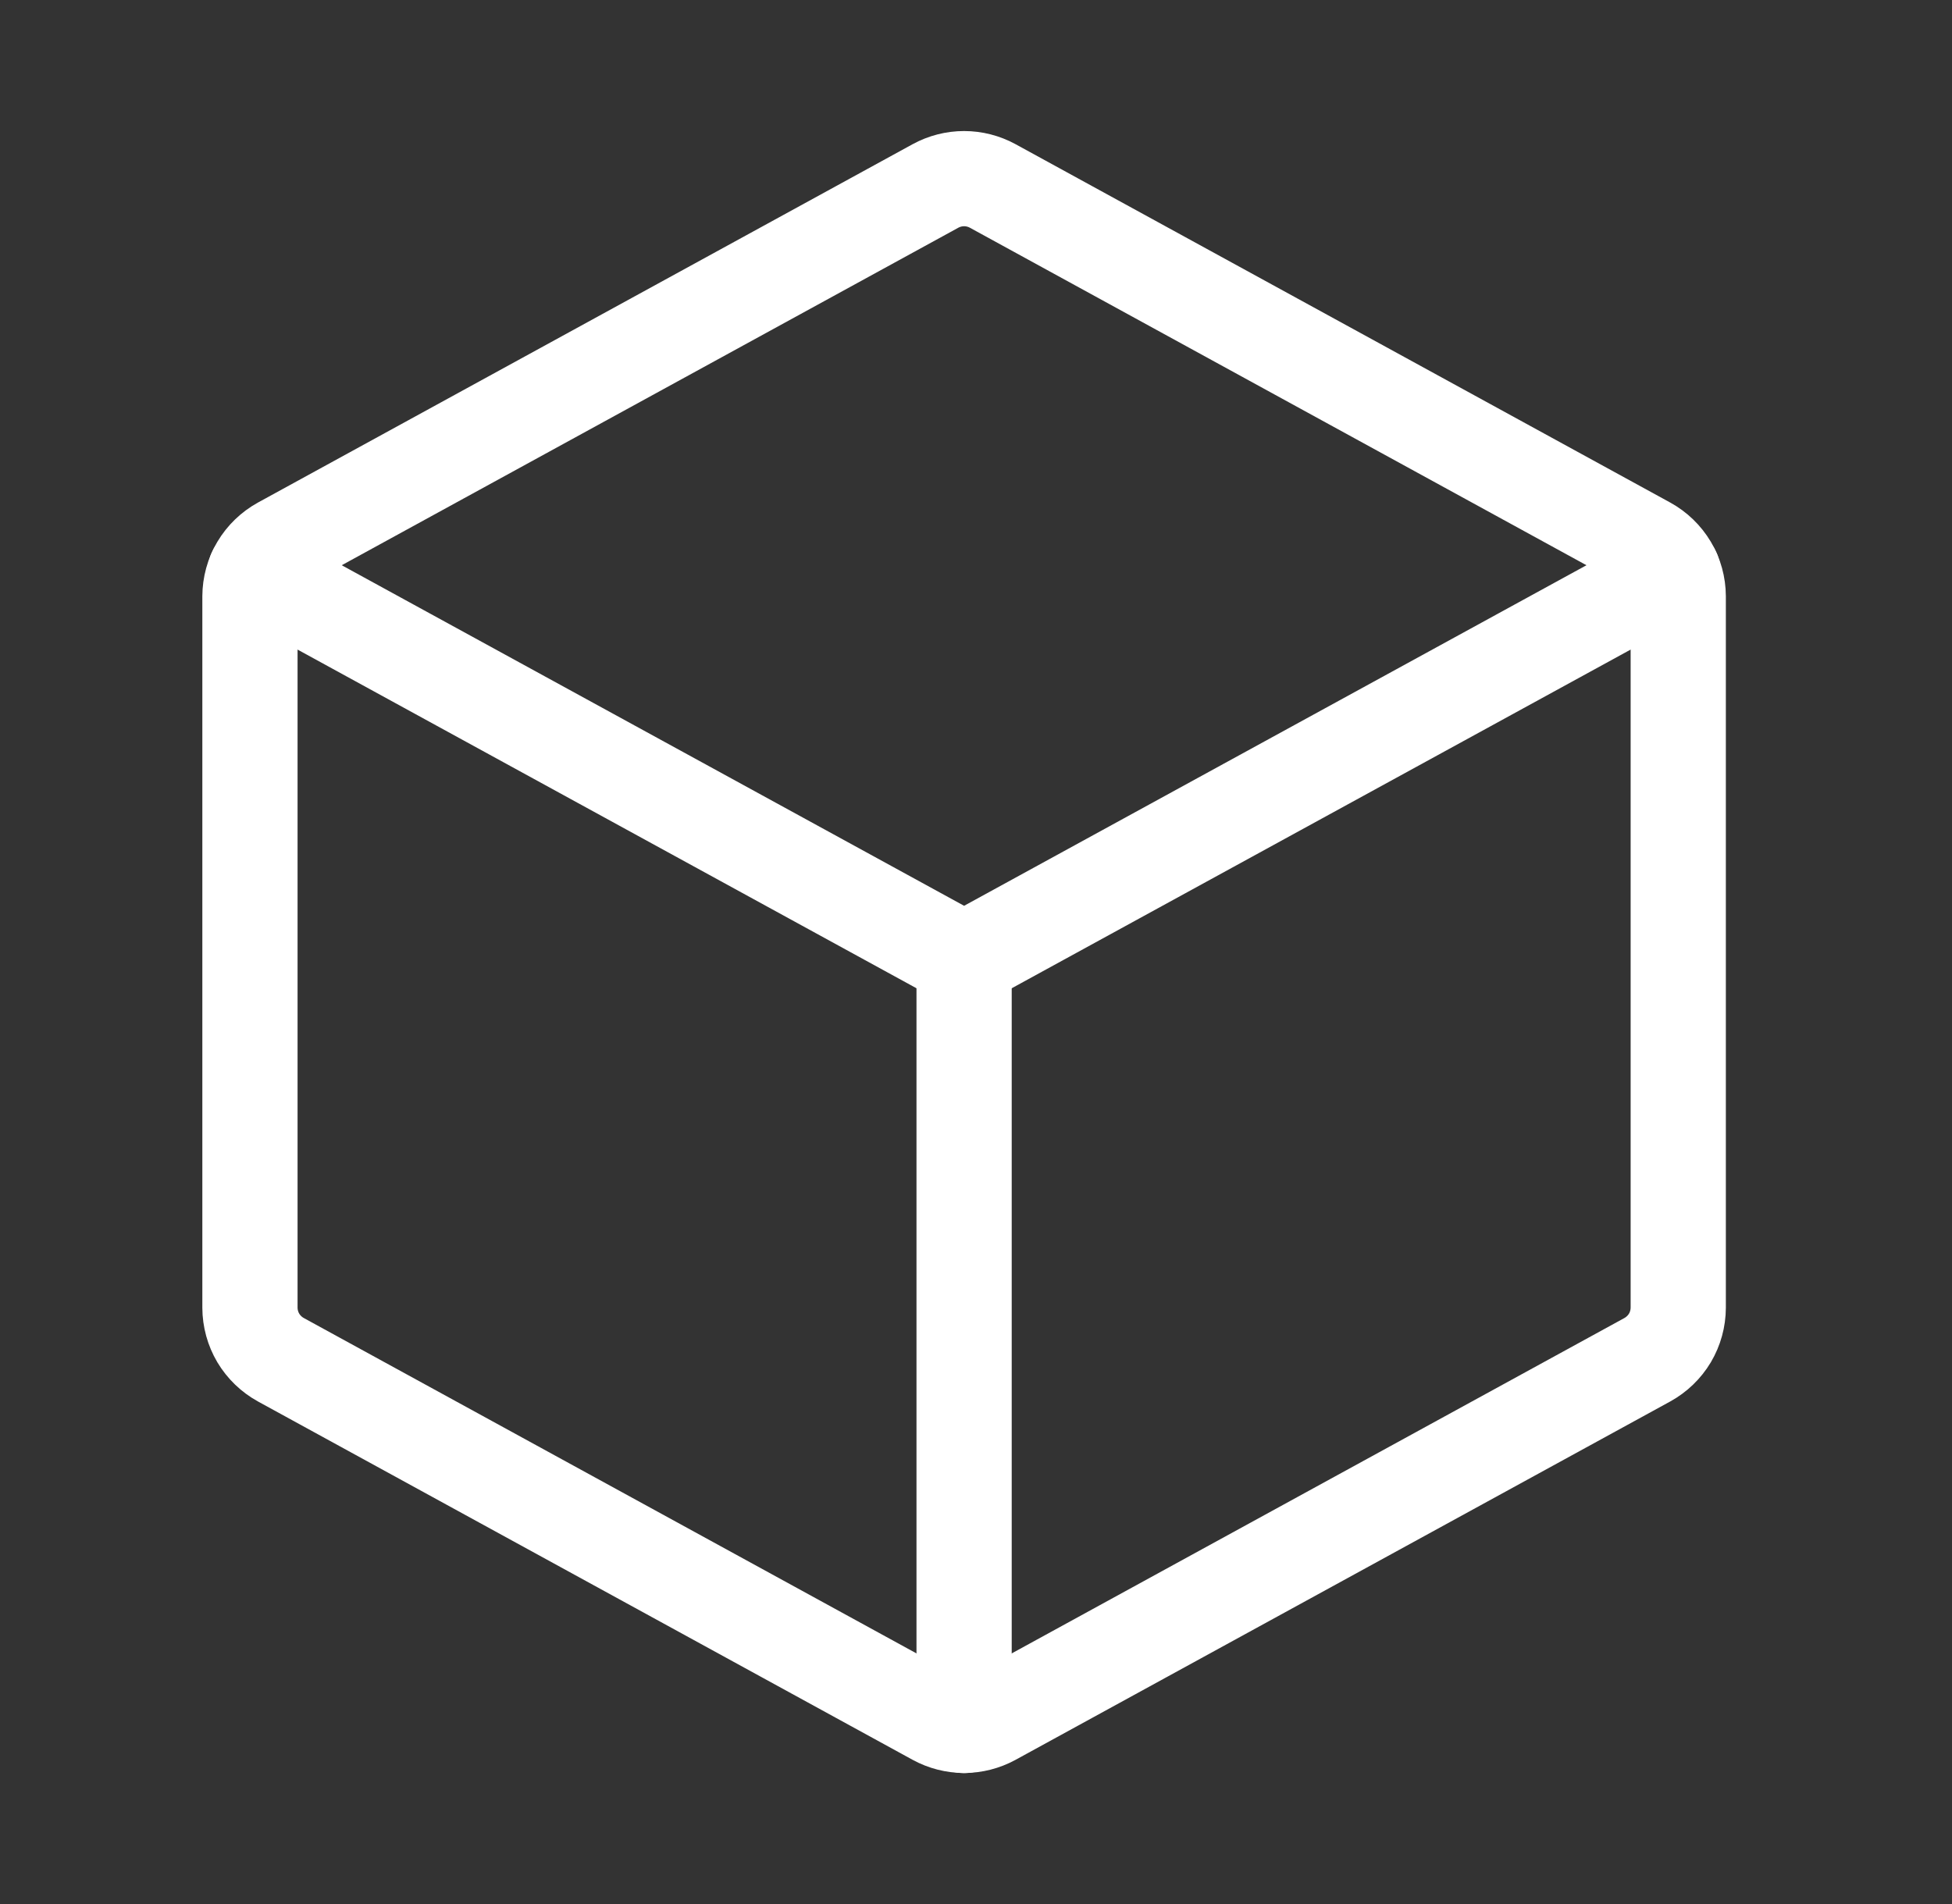 <svg xmlns="http://www.w3.org/2000/svg" width="41" height="40" viewBox="0 0 41 40" fill="none"><rect x="0" y="0" width="41" height="40" fill="#333333" stroke="none"/><g clip-path="url(#clip0_361_15359)"><path d="M5.359 12.019L20.25 20.169L35.141 12.019" stroke="white" stroke-width="2" stroke-linecap="round" stroke-linejoin="round"></path><path d="M20.85 3.906L34.6 11.434C34.796 11.542 34.96 11.7 35.075 11.893C35.189 12.085 35.249 12.304 35.25 12.528V27.472C35.249 27.696 35.189 27.915 35.075 28.108C34.96 28.3 34.796 28.458 34.6 28.566L20.85 36.094C20.666 36.194 20.46 36.247 20.25 36.247C20.04 36.247 19.834 36.194 19.65 36.094L5.9 28.566C5.704 28.458 5.54 28.3 5.425 28.108C5.311 27.915 5.251 27.696 5.25 27.472V12.528C5.251 12.304 5.311 12.085 5.425 11.893C5.54 11.7 5.704 11.542 5.9 11.434L19.65 3.906C19.834 3.806 20.04 3.753 20.25 3.753C20.46 3.753 20.666 3.806 20.85 3.906Z" stroke="white" stroke-width="2" stroke-linecap="round" stroke-linejoin="round"></path><path d="M20.25 20.17V36.25" stroke="white" stroke-width="2" stroke-linecap="round" stroke-linejoin="round"></path></g><defs><clipPath id="clip0_361_15359"><rect width="40" height="40" fill="white" transform="translate(0.25)"></rect></clipPath></defs></svg>